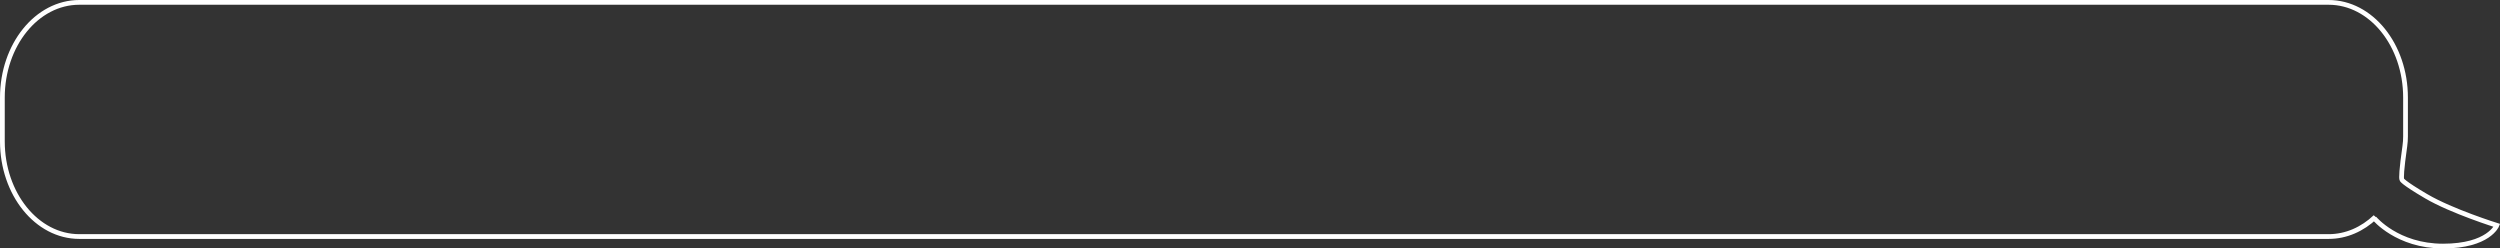 <?xml version="1.0" encoding="UTF-8"?>
<svg id="Capa_2" data-name="Capa 2" xmlns="http://www.w3.org/2000/svg" viewBox="0 0 1052.7 104.62">
  <rect x="0" y="0" width="1052.7" height="104.62" fill="#333333" stroke="none"/>
  <defs>
    <style>
      .cls-1 {
        fill: none;
        stroke: #fff;
        stroke-miterlimit: 10;
        stroke-width: 2px;
      }
    </style>
  </defs>
  <g id="Capa_1-2" data-name="Capa 1">
    <path class="cls-1" d="M1021.71,82.69c-10.33-6.06-10.33-7.06-10.33-7.06h0c-.29-.66-.18-4.01,1.25-14.1.19-1.35.29-2.72.29-4.08v-16.36c0-22.14-14.5-40.09-32.38-40.09H33.38C15.5,1,1,18.95,1,41.09v18.43c0,22.14,14.5,40.08,32.38,40.08h947.17c7.4,0,14.21-3.08,19.66-8.24l-.41.58s9.63,11.68,28.9,11.68,22.68-8.72,22.68-8.72c0,0-19.02-5.96-29.66-12.21Z"/>
  </g>
</svg>